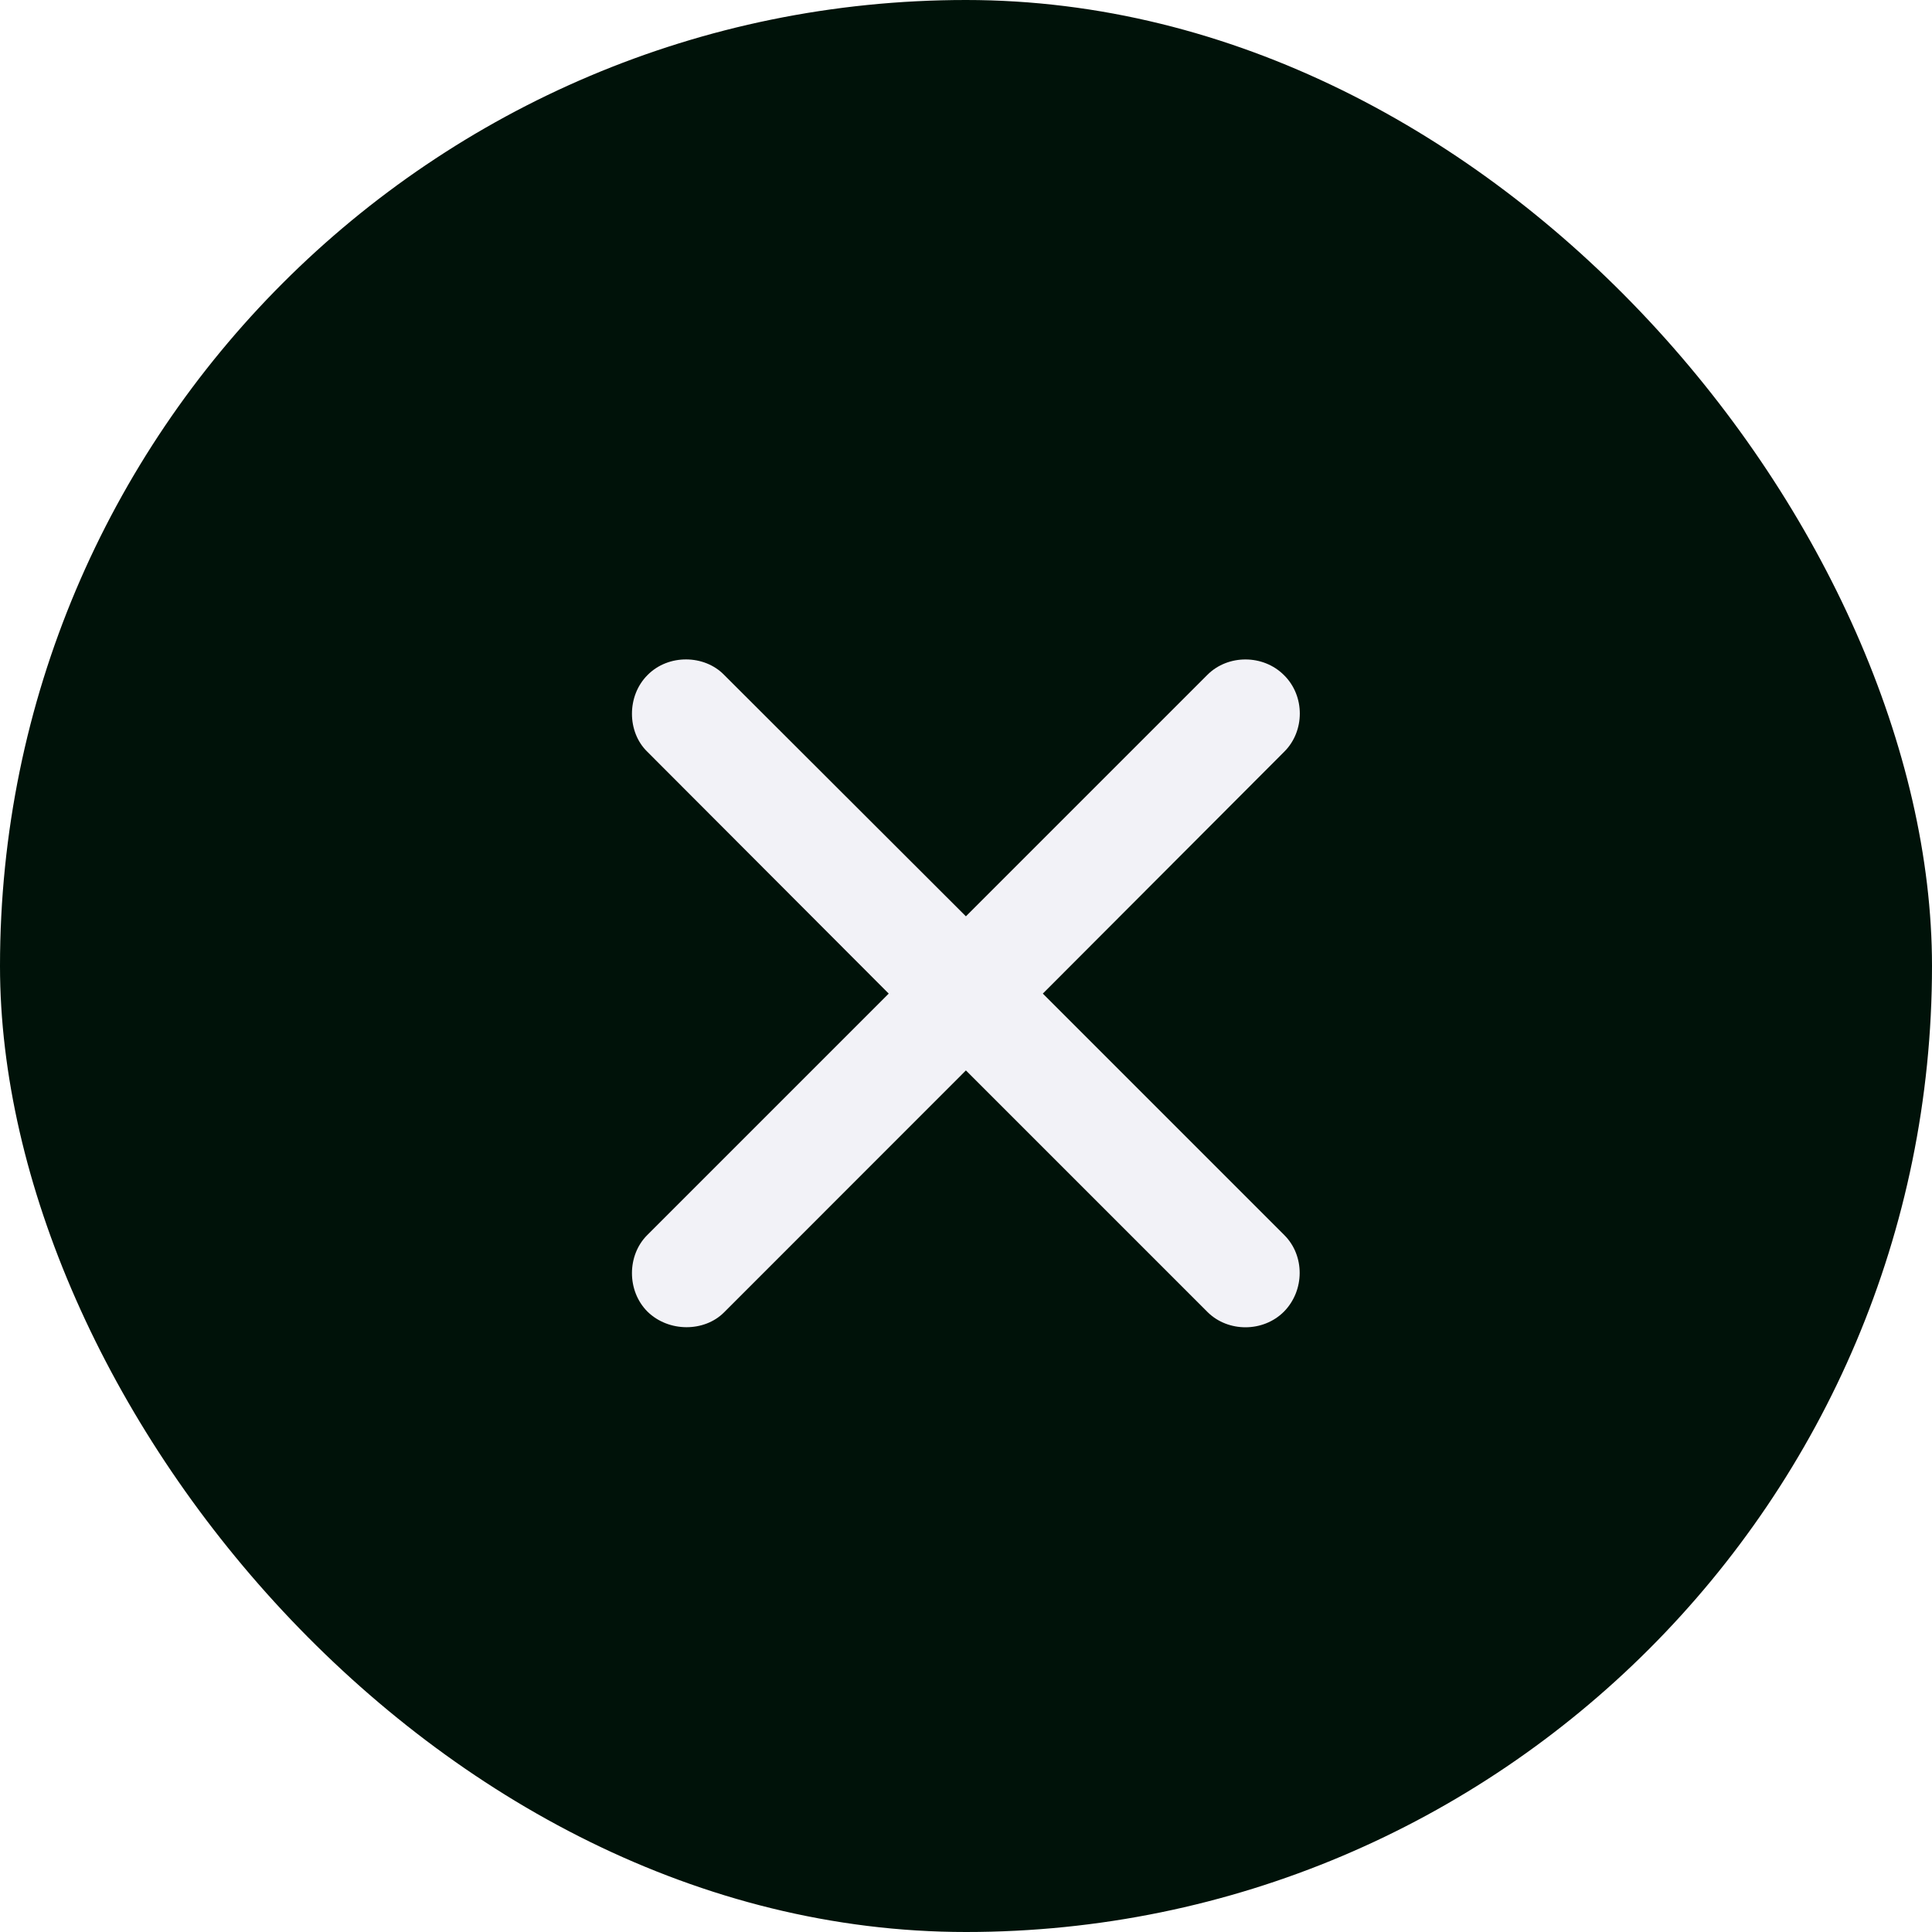 <svg width="21" height="21" viewBox="0 0 21 21" fill="none" xmlns="http://www.w3.org/2000/svg">
<g filter="url(#filter0_b_6348_64295)">
<rect width="21" height="21" rx="10.5" fill="#001209"/>
<path d="M7.034 13.426C6.816 13.644 6.811 14.03 7.038 14.257C7.269 14.483 7.656 14.479 7.869 14.266L10.499 11.635L13.125 14.261C13.348 14.483 13.73 14.483 13.956 14.257C14.183 14.026 14.183 13.648 13.961 13.426L11.335 10.8L13.961 8.169C14.183 7.947 14.187 7.565 13.956 7.338C13.73 7.112 13.348 7.112 13.125 7.334L10.499 9.96L7.869 7.334C7.656 7.116 7.265 7.107 7.038 7.338C6.811 7.565 6.816 7.956 7.034 8.169L9.66 10.8L7.034 13.426Z" fill="#F2F2F7"/>
</g>
<defs>
<filter id="filter0_b_6348_64295" x="-54.366" y="-54.366" width="129.731" height="129.731" filterUnits="userSpaceOnUse" color-interpolation-filters="sRGB">
<feFlood flood-opacity="0" result="BackgroundImageFix"/>
<feGaussianBlur in="BackgroundImageFix" stdDeviation="27.183"/>
<feComposite in2="SourceAlpha" operator="in" result="effect1_backgroundBlur_6348_64295"/>
<feBlend mode="normal" in="SourceGraphic" in2="effect1_backgroundBlur_6348_64295" result="shape"/>
</filter>
</defs>
</svg>
